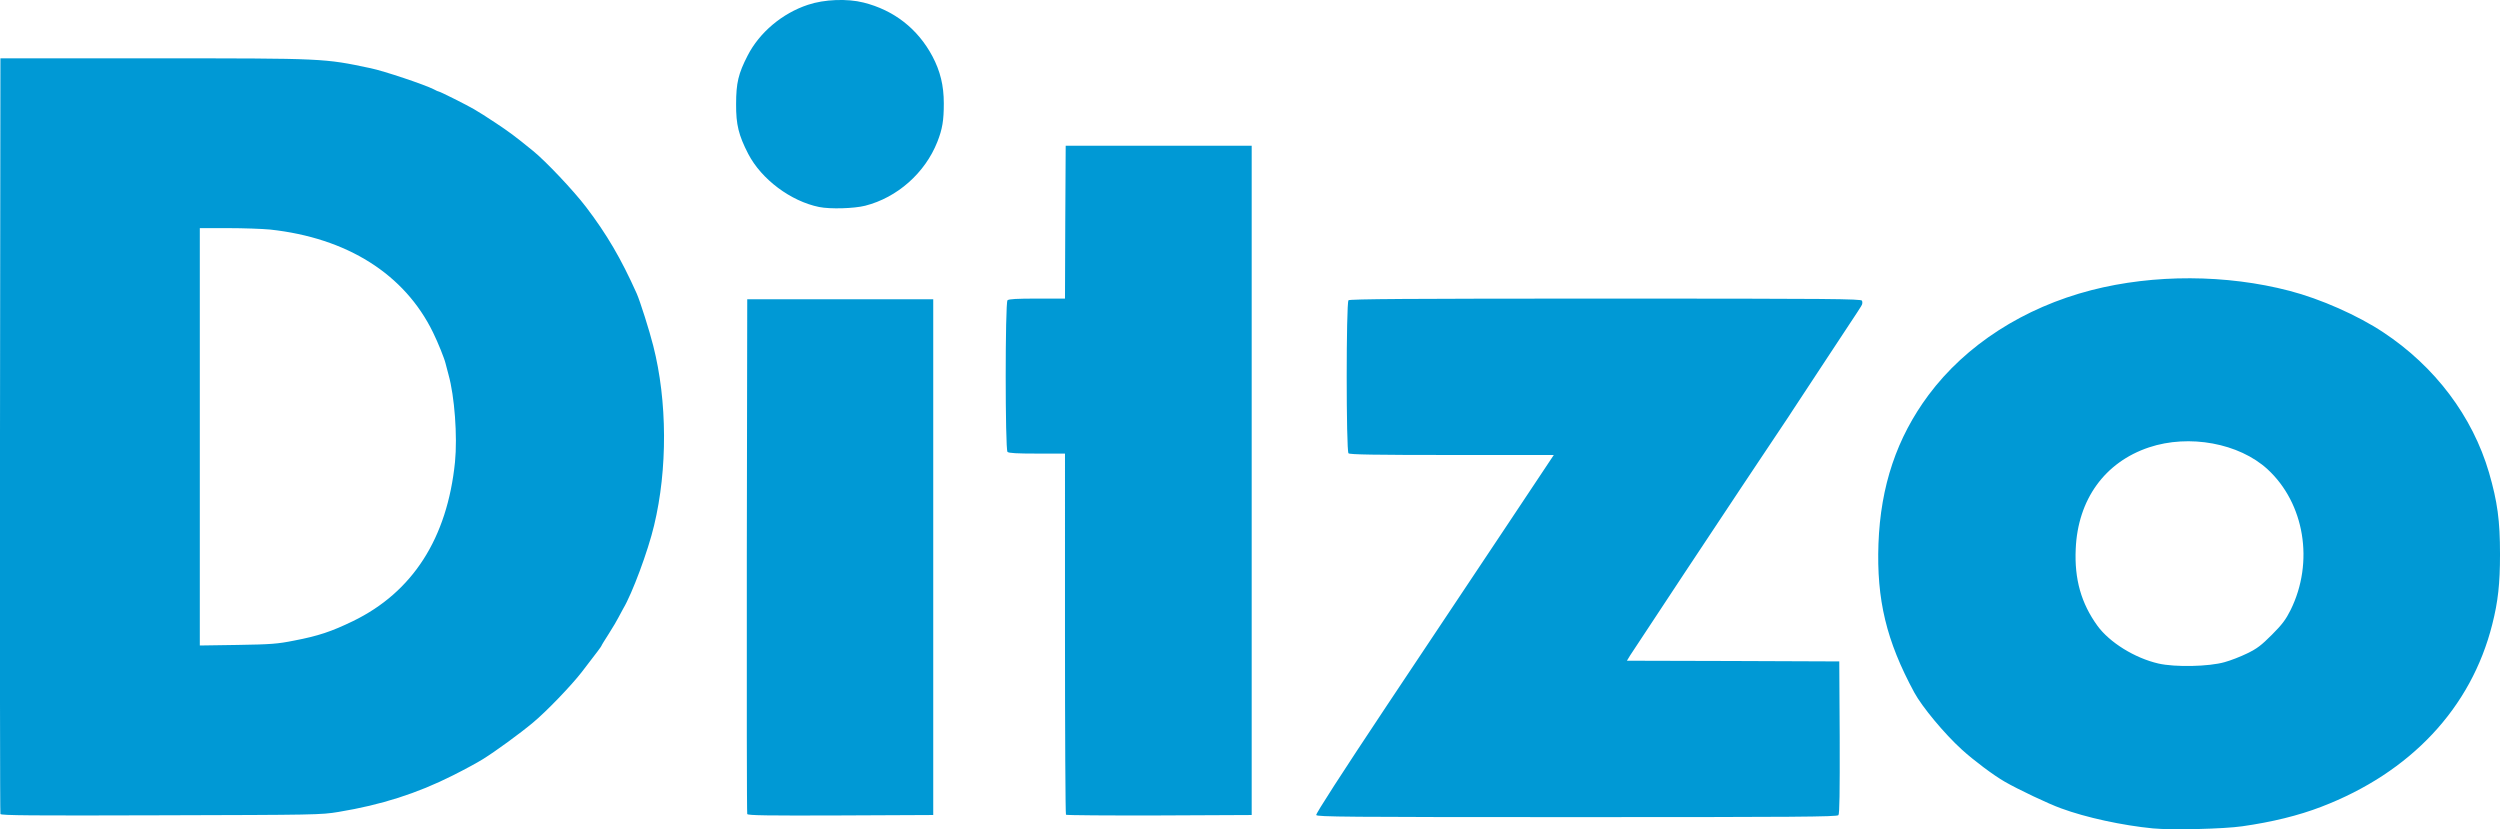 <?xml version="1.0" encoding="utf-8"?>
<!-- Generator: Adobe Illustrator 23.0.2, SVG Export Plug-In . SVG Version: 6.00 Build 0)  -->
<svg version="1.1" id="Layer_1" xmlns="http://www.w3.org/2000/svg" xmlns:xlink="http://www.w3.org/1999/xlink" x="0px" y="0px"
	 viewBox="0 0 1774.2 588.5" style="enable-background:new 0 0 1774.2 588.5;" xml:space="preserve">
<style type="text/css">
	.st0{fill:#0099D5;}
</style>
<path class="st0" d="M1527.9,587.9c-21.6-2.1-47.5-7.7-65.1-14.2c-9-3.2-30.8-13.6-40-18.9c-7.9-4.5-22.3-15.3-30.6-22.9
	c-12.3-11.2-28.2-30.3-33.7-40.5c-19.8-36.6-26.8-65.8-25.4-105.5c1.5-41,13-75.2,35.5-105.5c26.5-35.6,67.6-62.1,115.7-74.5
	c44.3-11.4,95.8-11.2,140.5,0.5c22,5.7,48.6,17.5,66.5,29.4c36.8,24.3,63.4,59.7,75.1,99.6c6,20.8,7.8,33.9,7.8,58
	c0,20.8-1.4,33.6-5.5,49.7c-14.9,59.3-57.9,105.2-121.4,129.5c-16.1,6.2-34.9,10.8-56,13.8C1578.2,588.3,1541.3,589.2,1527.9,587.9z
	 M1578.8,469.9c4.1-1.1,11.3-3.9,16-6.2c7-3.4,10-5.7,17.5-13.2c7.3-7.3,9.9-10.8,13.3-17.6c16.8-34,9.9-75.7-16.4-99.9
	c-20.2-18.5-55.6-25-84.1-15.5c-31.4,10.5-50.5,37-52,72c-1,21.6,3.9,38.7,15.4,54.6c8.6,11.8,26.4,22.9,43.3,26.8
	C1543.6,473.6,1567.7,473.1,1578.8,469.9z M934.1,578.4c-0.3-1,17.6-28.8,50.2-77.8c27.9-41.9,66-99,84.6-126.9l33.8-50.8h-72.3
	c-54.8,0-72.5-0.3-73.4-1.2c-1.7-1.7-1.7-106.9,0-108.6c0.9-0.9,42.8-1.2,182.5-1.2c160.3,0,181.4,0.2,181.9,1.5
	c0.4,0.8,0.3,2.1,0,2.8c-0.8,1.6,0.2,0.2-25.6,39.2c-12.4,18.8-22.9,34.9-23.5,35.7c-0.5,0.9-4,6.1-7.6,11.5
	c-3.6,5.4-11.3,16.8-16.9,25.3c-5.7,8.5-11.1,16.6-12,18c-4.8,7-76.9,116-78.9,119.2l-2.3,3.8l75.4,0.2l75.3,0.3l0.3,53.9
	c0.1,39-0.1,54.3-0.9,55.2c-1,1.2-31.1,1.4-185.6,1.4C953.9,579.9,934.7,579.7,934.1,578.4z M0.3,577.7C0,577-0.1,456,0,308.9
	L0.3,41.4h109.5c121,0,120,0,153.2,7c9.6,2,38.4,11.7,44.9,15c1.6,0.9,3.2,1.6,3.6,1.6c1.2,0.2,19.4,9.3,24.9,12.5
	c2.7,1.5,9.6,5.9,15.3,9.7c9.5,6.3,13.6,9.3,26.6,19.9c8.9,7.2,28.6,28,37.6,39.8c14.7,19.3,24.8,36.5,36,61.5
	c2.3,5.2,9,26.2,11.7,37c10,39.1,10.2,87.7,0.6,127.5c-4.3,18.2-15.6,48.5-21.9,59c-1.1,1.9-2.7,4.9-3.5,6.5
	c-0.8,1.7-3.8,6.7-6.7,11.3c-2.9,4.5-5.3,8.4-5.3,8.7c0,0.3-3,4.4-13.9,18.5c-7.4,9.6-25.2,28.1-34.5,35.8
	c-9.4,7.9-27.2,20.8-35.6,26c-3.8,2.4-13.4,7.6-21.4,11.6c-25.4,12.8-50.8,20.9-81.1,25.9c-12.6,2.1-16.1,2.1-126.3,2.4
	C22.2,578.9,0.7,578.7,0.3,577.7z M208.8,454.6c17.2-3.3,26.4-6.4,41.7-13.8c42.4-20.6,66.9-58.8,72.4-112.9
	c1.8-18.3-0.3-46.7-4.6-62c-0.8-3-1.8-6.6-2.1-8c-0.7-3.2-5.4-14.9-8.9-22c-20.2-41.4-61-67.1-115.7-73c-5.4-0.5-18.7-1-29.8-1h-20
	v296.2l26.8-0.4C192.4,457.3,196.8,457,208.8,454.6z M530.3,577.7c-0.3-0.7-0.4-83.2-0.3-183.3l0.3-182h132v366l-65.8,0.3
	C544.4,578.9,530.6,578.7,530.3,577.7z M756.5,578.2c-0.4-0.3-0.7-58.2-0.7-128.5V321.9H736c-14.1,0-20.1-0.3-21-1.2
	c-1.7-1.7-1.7-105.9,0-107.6c0.9-0.9,6.9-1.2,21-1.2h19.8l0.2-54.2l0.3-54.3h132v475l-65.6,0.3C786.7,578.8,756.8,578.6,756.5,578.2
	z M581.3,146.9c-20.1-4.1-40.9-19.6-50.3-37.7c-6.8-13.2-8.7-20.8-8.6-35.3c0-15,1.6-21.7,8.2-34.5c8.4-16.4,24.6-30,42.8-36
	c11.6-3.9,27.9-4.5,39.4-1.6c21.6,5.4,38.5,18.6,48.9,38.1c5.6,10.6,8.1,20.8,8.1,33.5c0,12.1-1,18.2-4.6,27.3
	c-8.7,22-28.4,39.5-51.2,45.3C606.1,148,589.2,148.5,581.3,146.9z"/>
</svg>
